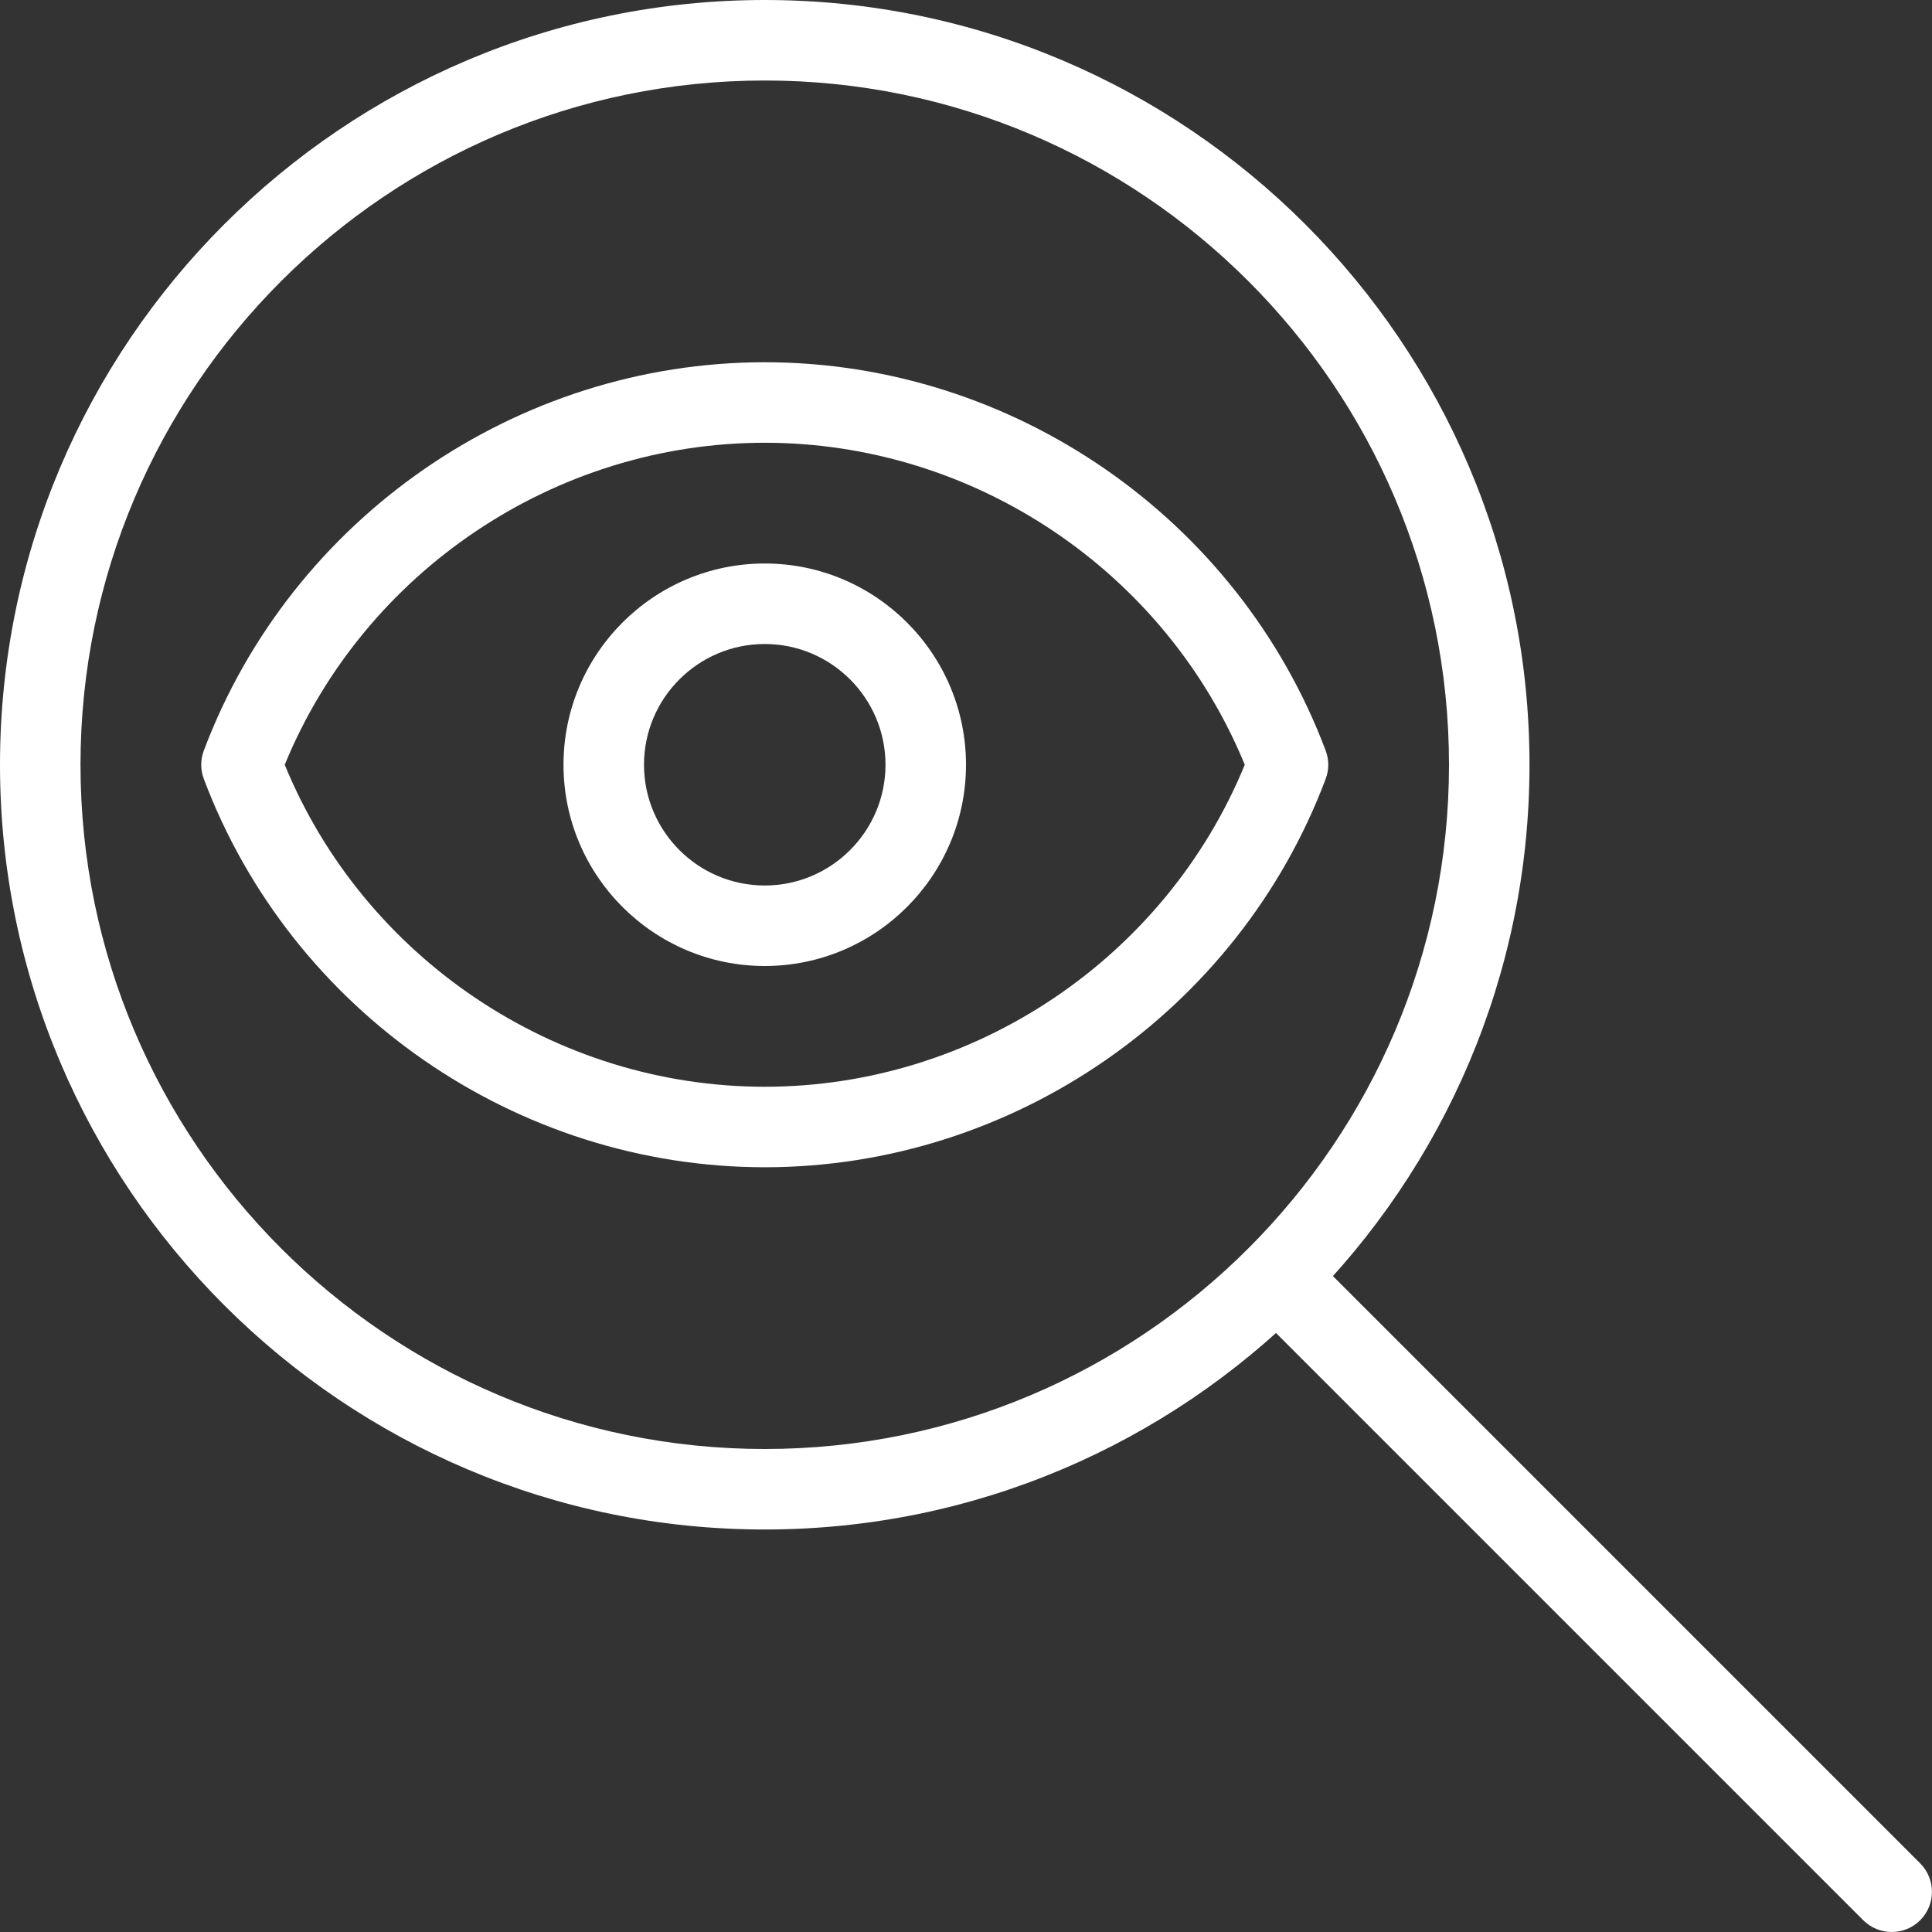 <?xml version="1.0"?>
<svg xmlns="http://www.w3.org/2000/svg" xmlns:xlink="http://www.w3.org/1999/xlink" xmlns:svgjs="http://svgjs.com/svgjs" version="1.1" width="512" height="512" x="0" y="0" viewBox="0 0 24 24" style="enable-background:new 0 0 512 512" xml:space="preserve" class=""><rect x="0" y="0" width="24" height="24" fill="#333333" stroke="none"/><g><path xmlns="http://www.w3.org/2000/svg" d="m9.5 14.5c-3.083 0-5.883-1.938-6.968-4.824-.043-.113-.043-.238 0-.352 1.085-2.886 3.885-4.824 6.968-4.824s5.883 1.938 6.968 4.824c.043.113.043.238 0 .352-1.085 2.886-3.885 4.824-6.968 4.824zm-5.963-5c.985 2.4 3.357 4 5.963 4s4.978-1.6 5.963-4c-.985-2.4-3.357-4-5.963-4s-4.978 1.6-5.963 4z" fill="#fff" data-original="#000000" style=""/><path xmlns="http://www.w3.org/2000/svg" d="m9.5 12c-1.378 0-2.5-1.121-2.5-2.5s1.122-2.5 2.5-2.5 2.5 1.121 2.5 2.5-1.122 2.5-2.5 2.5zm0-4c-.827 0-1.5.673-1.5 1.5s.673 1.5 1.5 1.5 1.5-.673 1.5-1.5-.673-1.5-1.5-1.5z" fill="#fff" data-original="#000000" style=""/><path xmlns="http://www.w3.org/2000/svg" d="m9.5 19c-5.238 0-9.5-4.262-9.5-9.5s4.262-9.5 9.5-9.5 9.5 4.262 9.5 9.5-4.262 9.5-9.5 9.5zm0-18c-4.687 0-8.5 3.813-8.5 8.5s3.813 8.5 8.5 8.5 8.5-3.813 8.5-8.5-3.813-8.5-8.5-8.5z" fill="#fff" data-original="#000000" style=""/><path xmlns="http://www.w3.org/2000/svg" d="m23.5 24c-.128 0-.256-.049-.354-.146l-7.636-7.636c-.195-.195-.195-.512 0-.707s.512-.195.707 0l7.636 7.636c.195.195.195.512 0 .707-.097.097-.225.146-.353.146z" fill="#fff" data-original="#000000" style=""/></g></svg>
